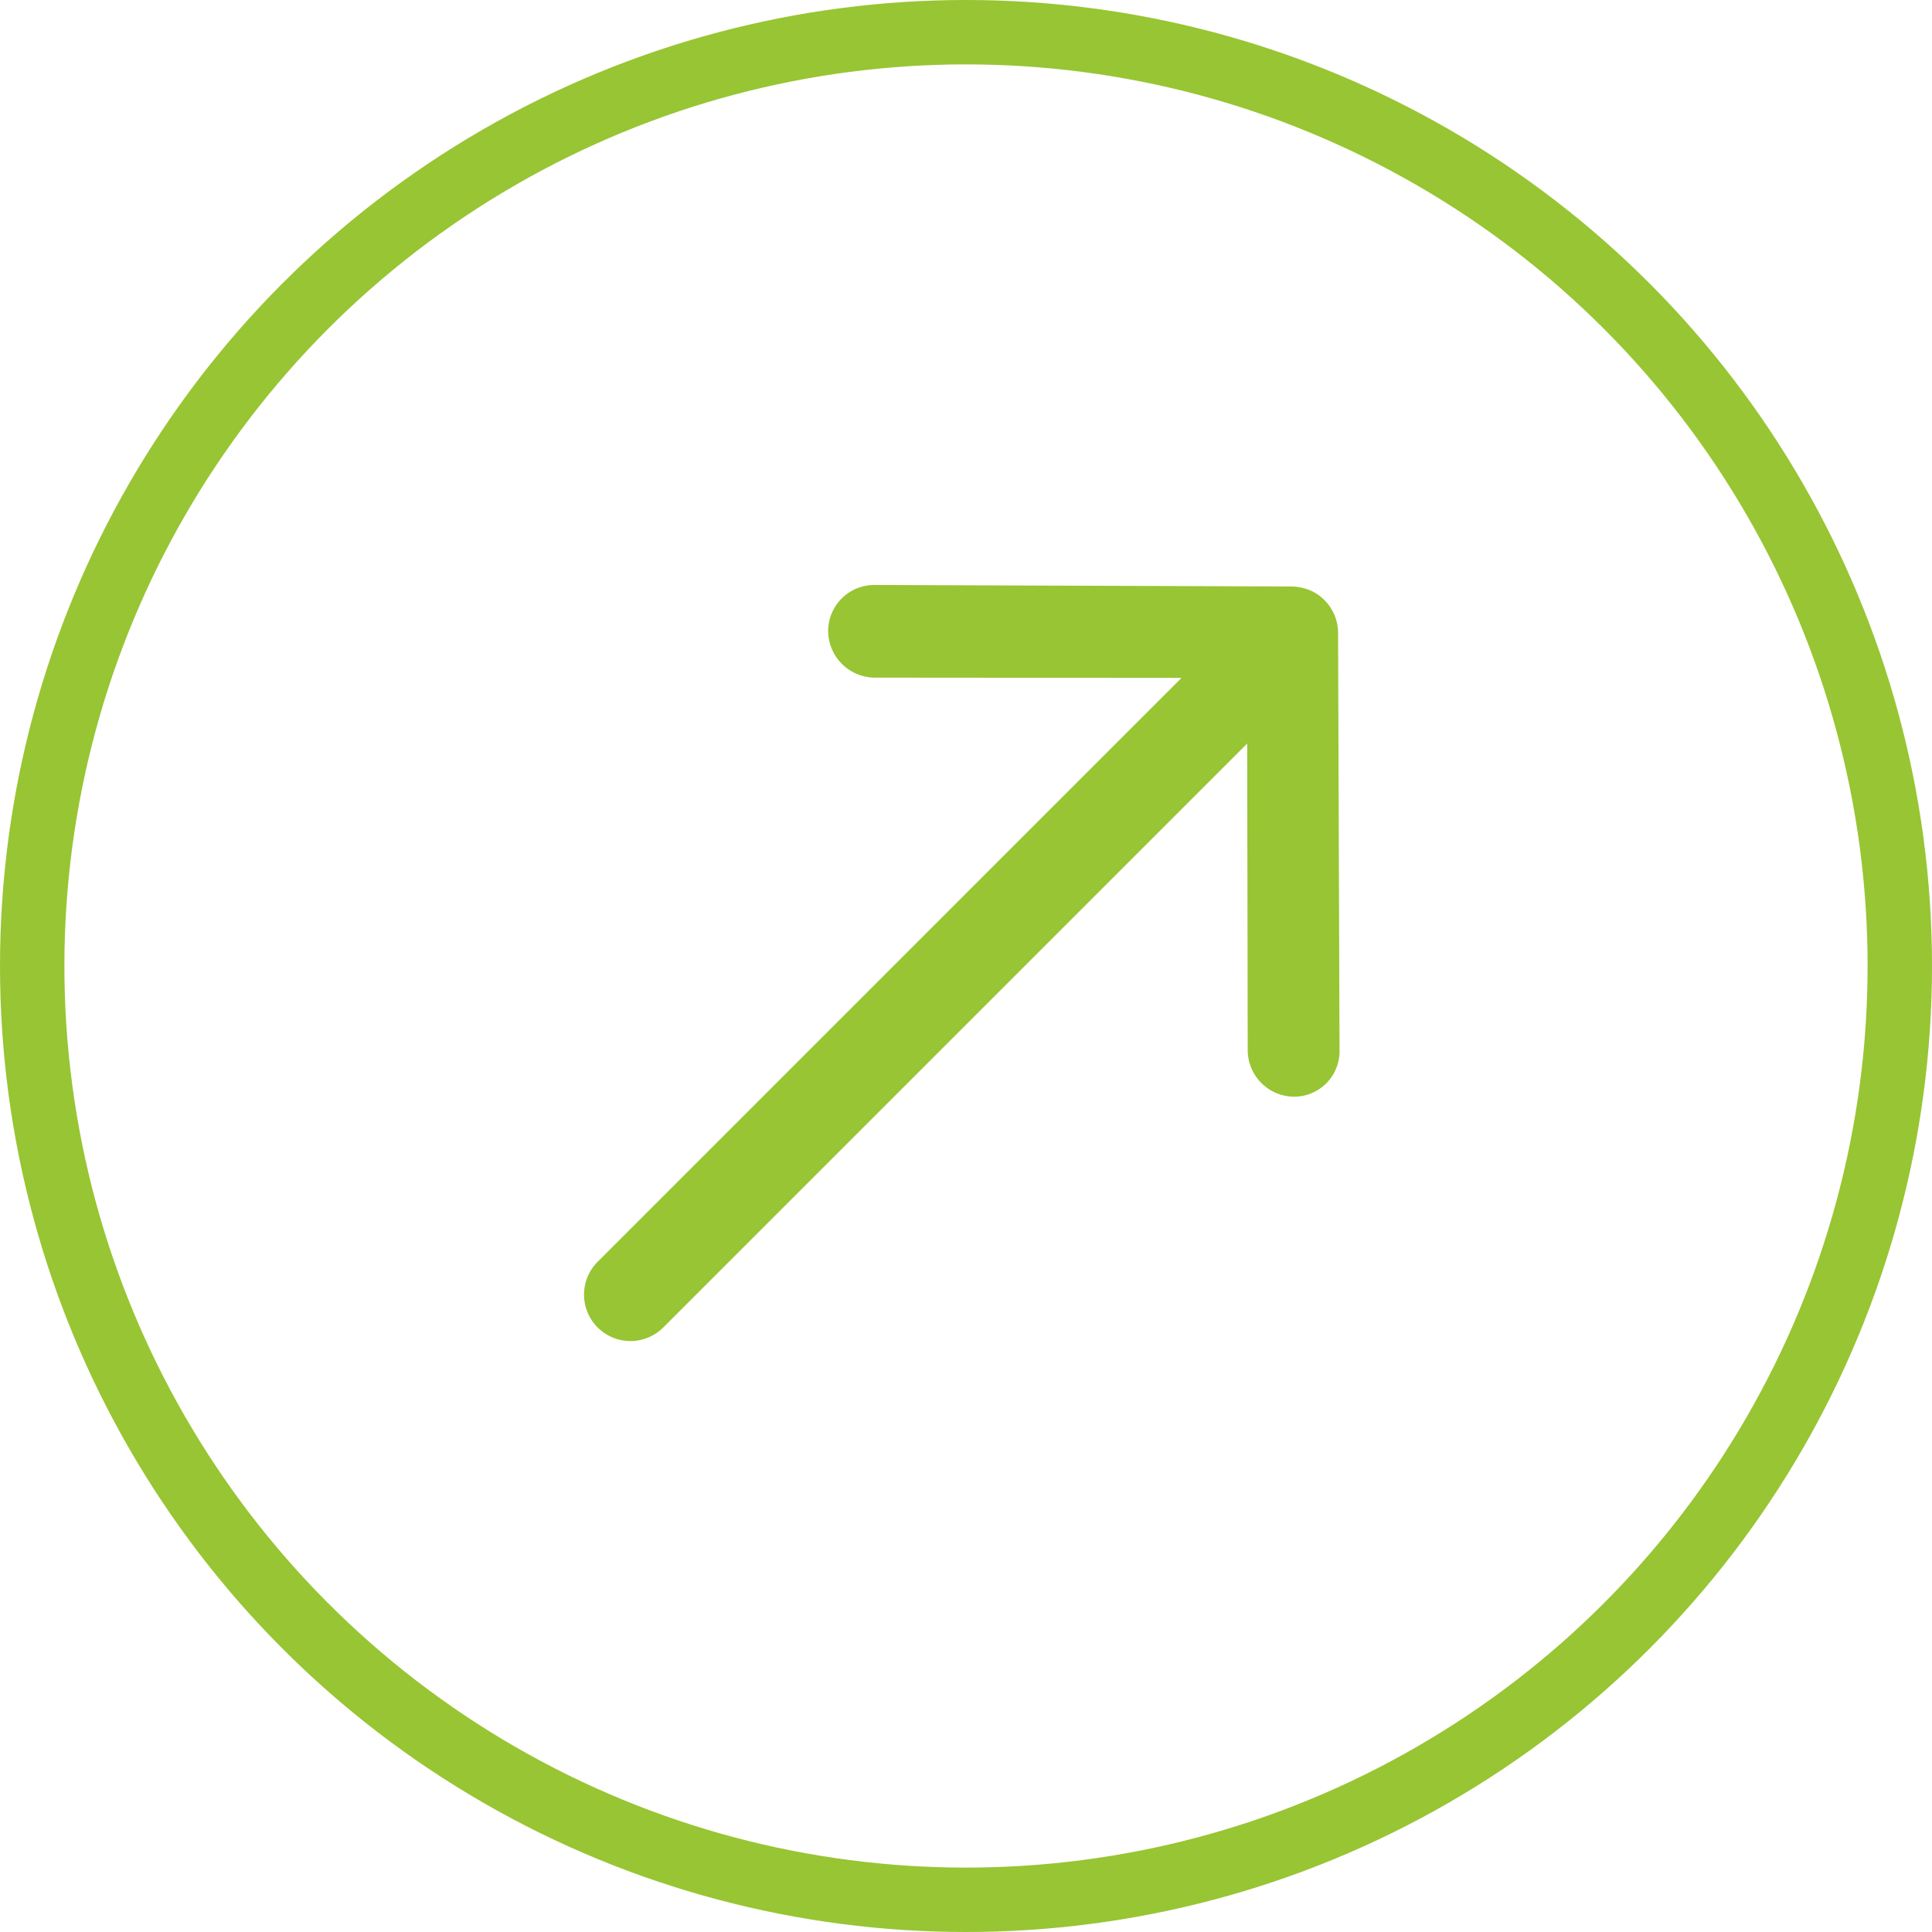 <?xml version="1.0" encoding="UTF-8"?> <svg xmlns="http://www.w3.org/2000/svg" width="60" height="60" viewBox="0 0 60 60"><g id="グループ_72" data-name="グループ 72" transform="translate(2496 95.099)"><g id="楕円形_29" data-name="楕円形 29" transform="translate(-2496 -95.099)" fill="none" stroke="#98c533" stroke-width="2"><circle cx="30" cy="30" r="30" stroke="none"></circle><circle cx="30" cy="30" r="29" fill="none"></circle></g><path id="Icon_ionic-ios-arrow-round-up" data-name="Icon ionic-ios-arrow-round-up" d="M20.882,11.564a1.449,1.449,0,0,1-2.04.011L12.09,4.845V30.491a1.441,1.441,0,0,1-2.883,0V4.845L2.455,11.586a1.459,1.459,0,0,1-2.04-.011A1.435,1.435,0,0,1,.425,9.546L9.628.41h0a1.619,1.619,0,0,1,.455-.3A1.376,1.376,0,0,1,10.637,0a1.445,1.445,0,0,1,1.009.41l9.2,9.136A1.412,1.412,0,0,1,20.882,11.564Z" transform="translate(-2462.39 -83.983) rotate(45)" fill="#98c533"></path></g></svg> 